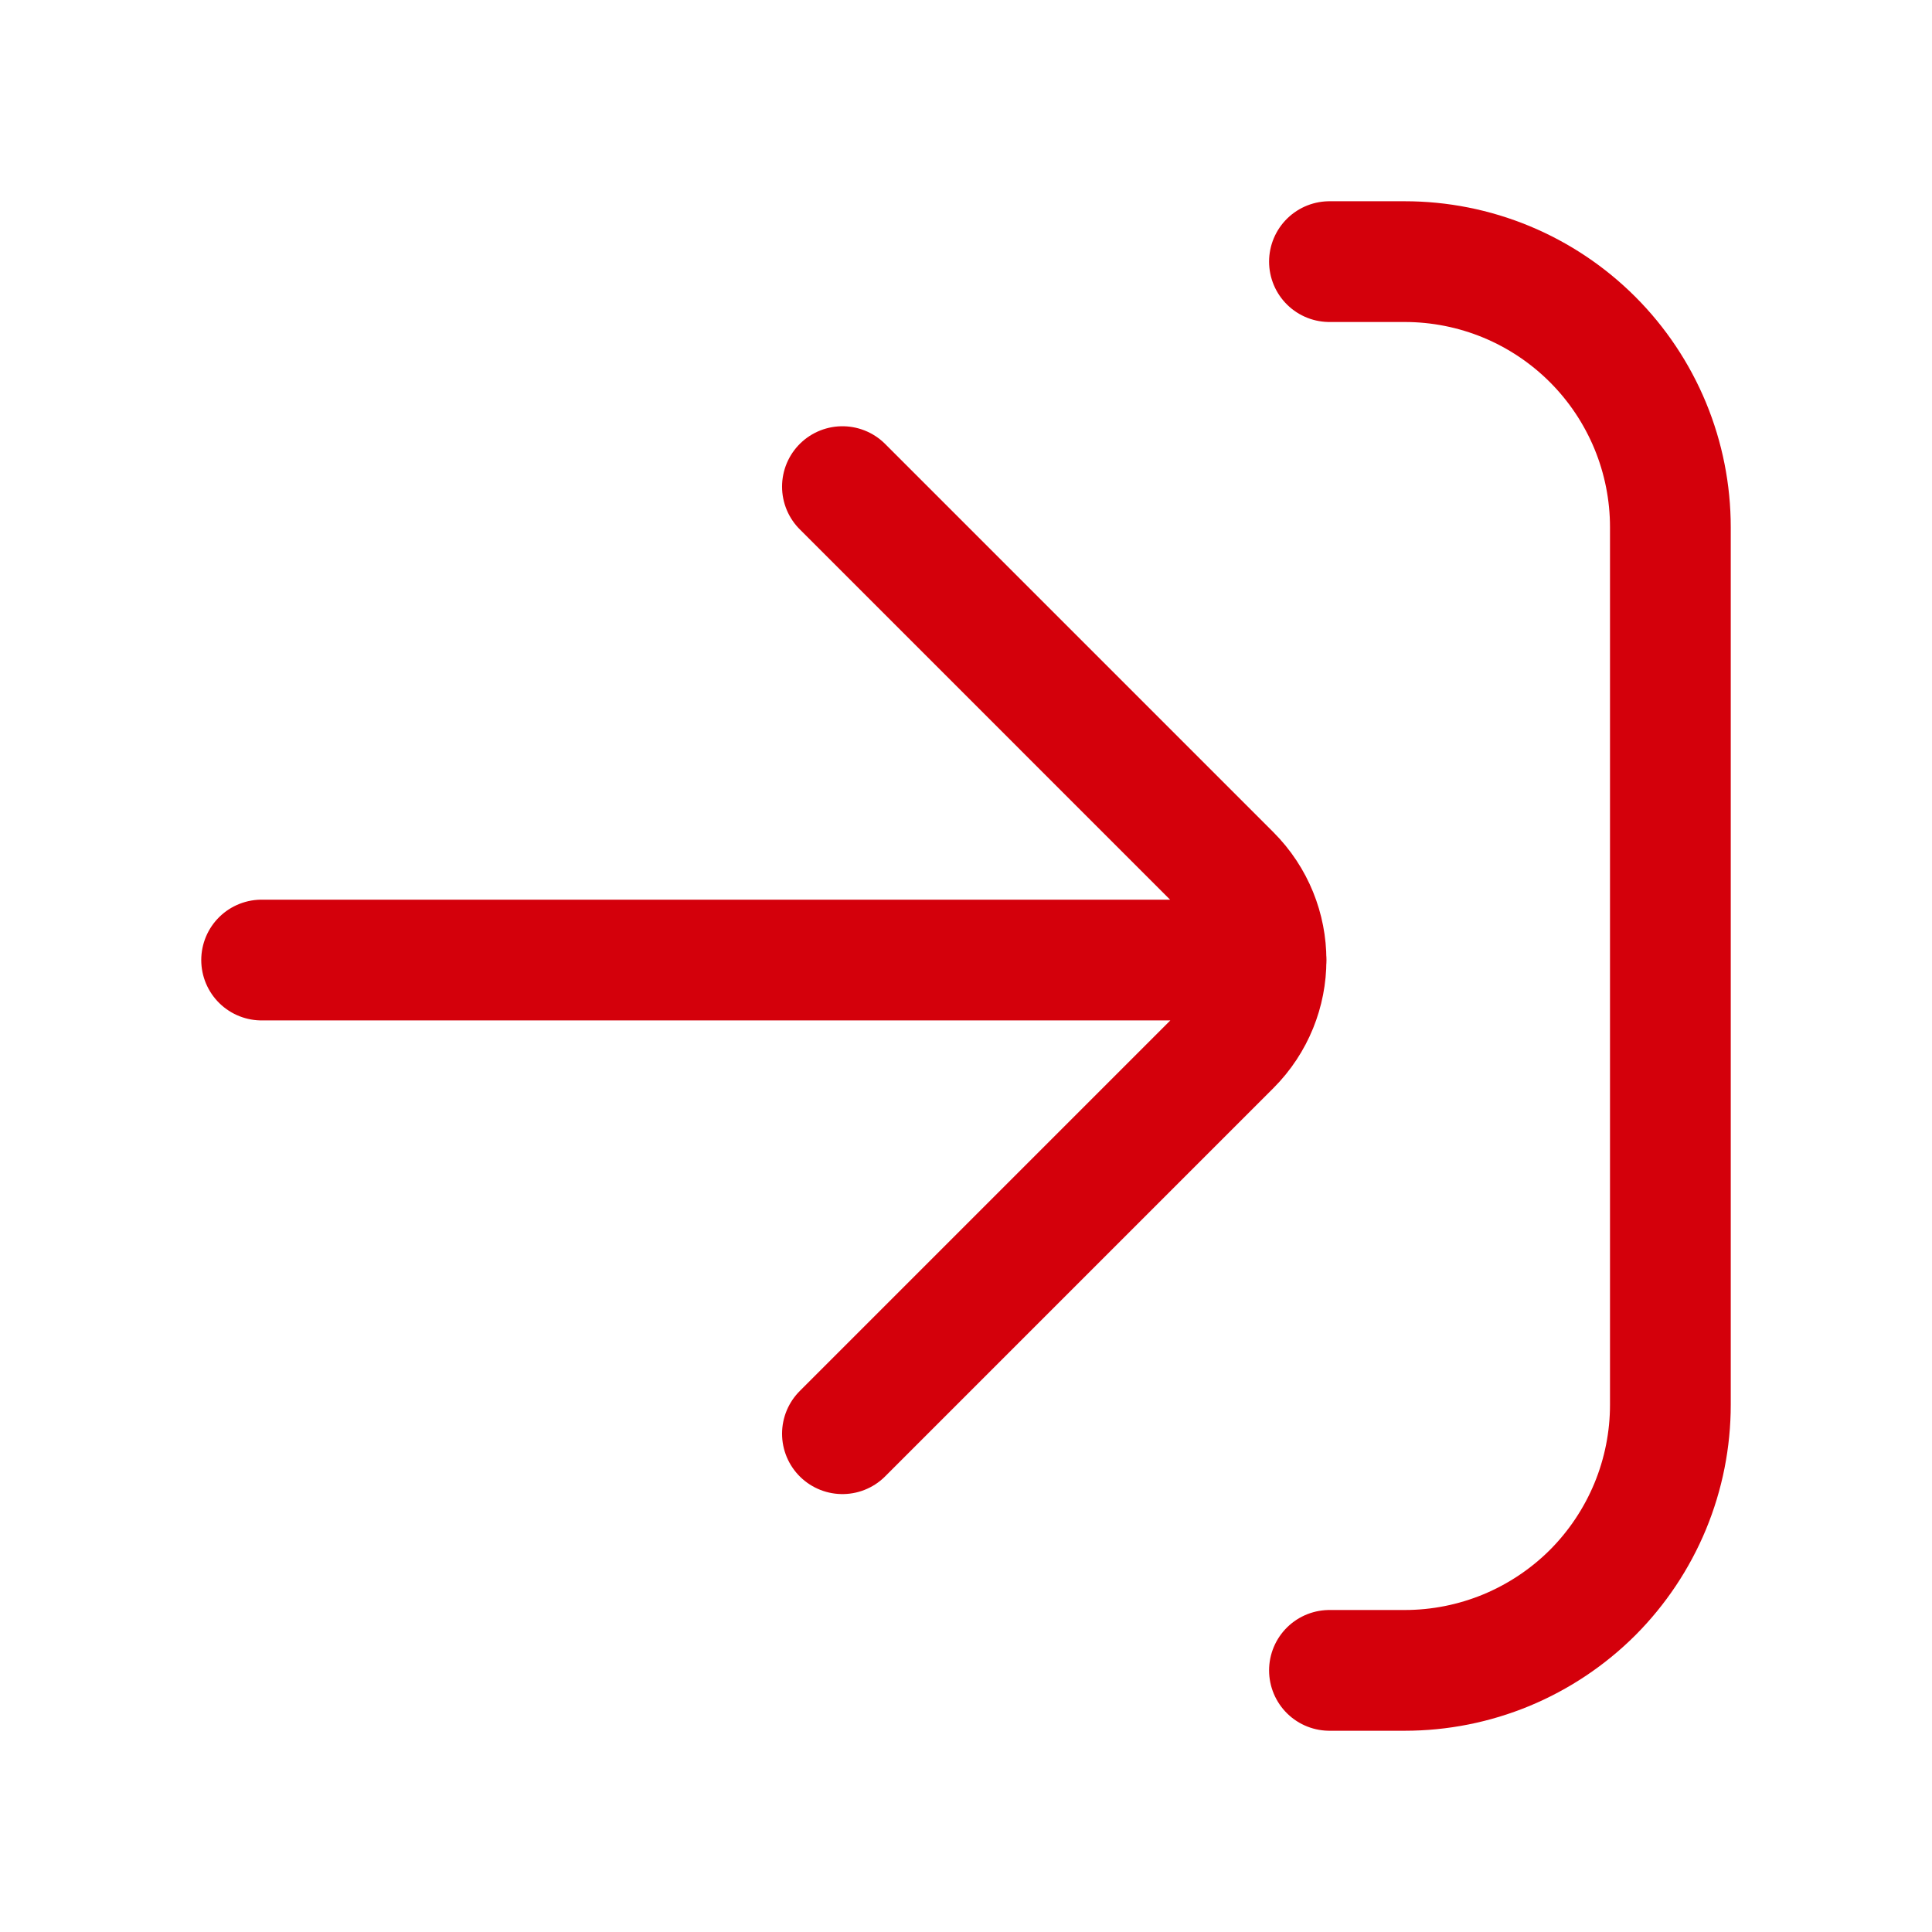 <svg width="24" height="24" viewBox="0 0 24 24" fill="none" xmlns="http://www.w3.org/2000/svg">
<path d="M3.25 11.926H15.728M10.465 17.81L15.287 12.988C15.58 12.695 15.727 12.311 15.727 11.928M10.465 6.045L15.287 10.867C15.58 11.16 15.727 11.544 15.727 11.927M16.515 3.25H17.45C17.883 3.25 18.312 3.335 18.713 3.501C19.113 3.667 19.477 3.91 19.784 4.217C20.09 4.523 20.333 4.887 20.499 5.287C20.665 5.688 20.75 6.117 20.75 6.55V17.45C20.75 17.883 20.665 18.312 20.499 18.713C20.333 19.113 20.09 19.477 19.784 19.784C19.477 20.09 19.113 20.333 18.713 20.499C18.312 20.665 17.883 20.75 17.45 20.75H16.515" stroke="#D4000B" stroke-width="1.5" stroke-linecap="round" stroke-linejoin="round"/>
</svg>
